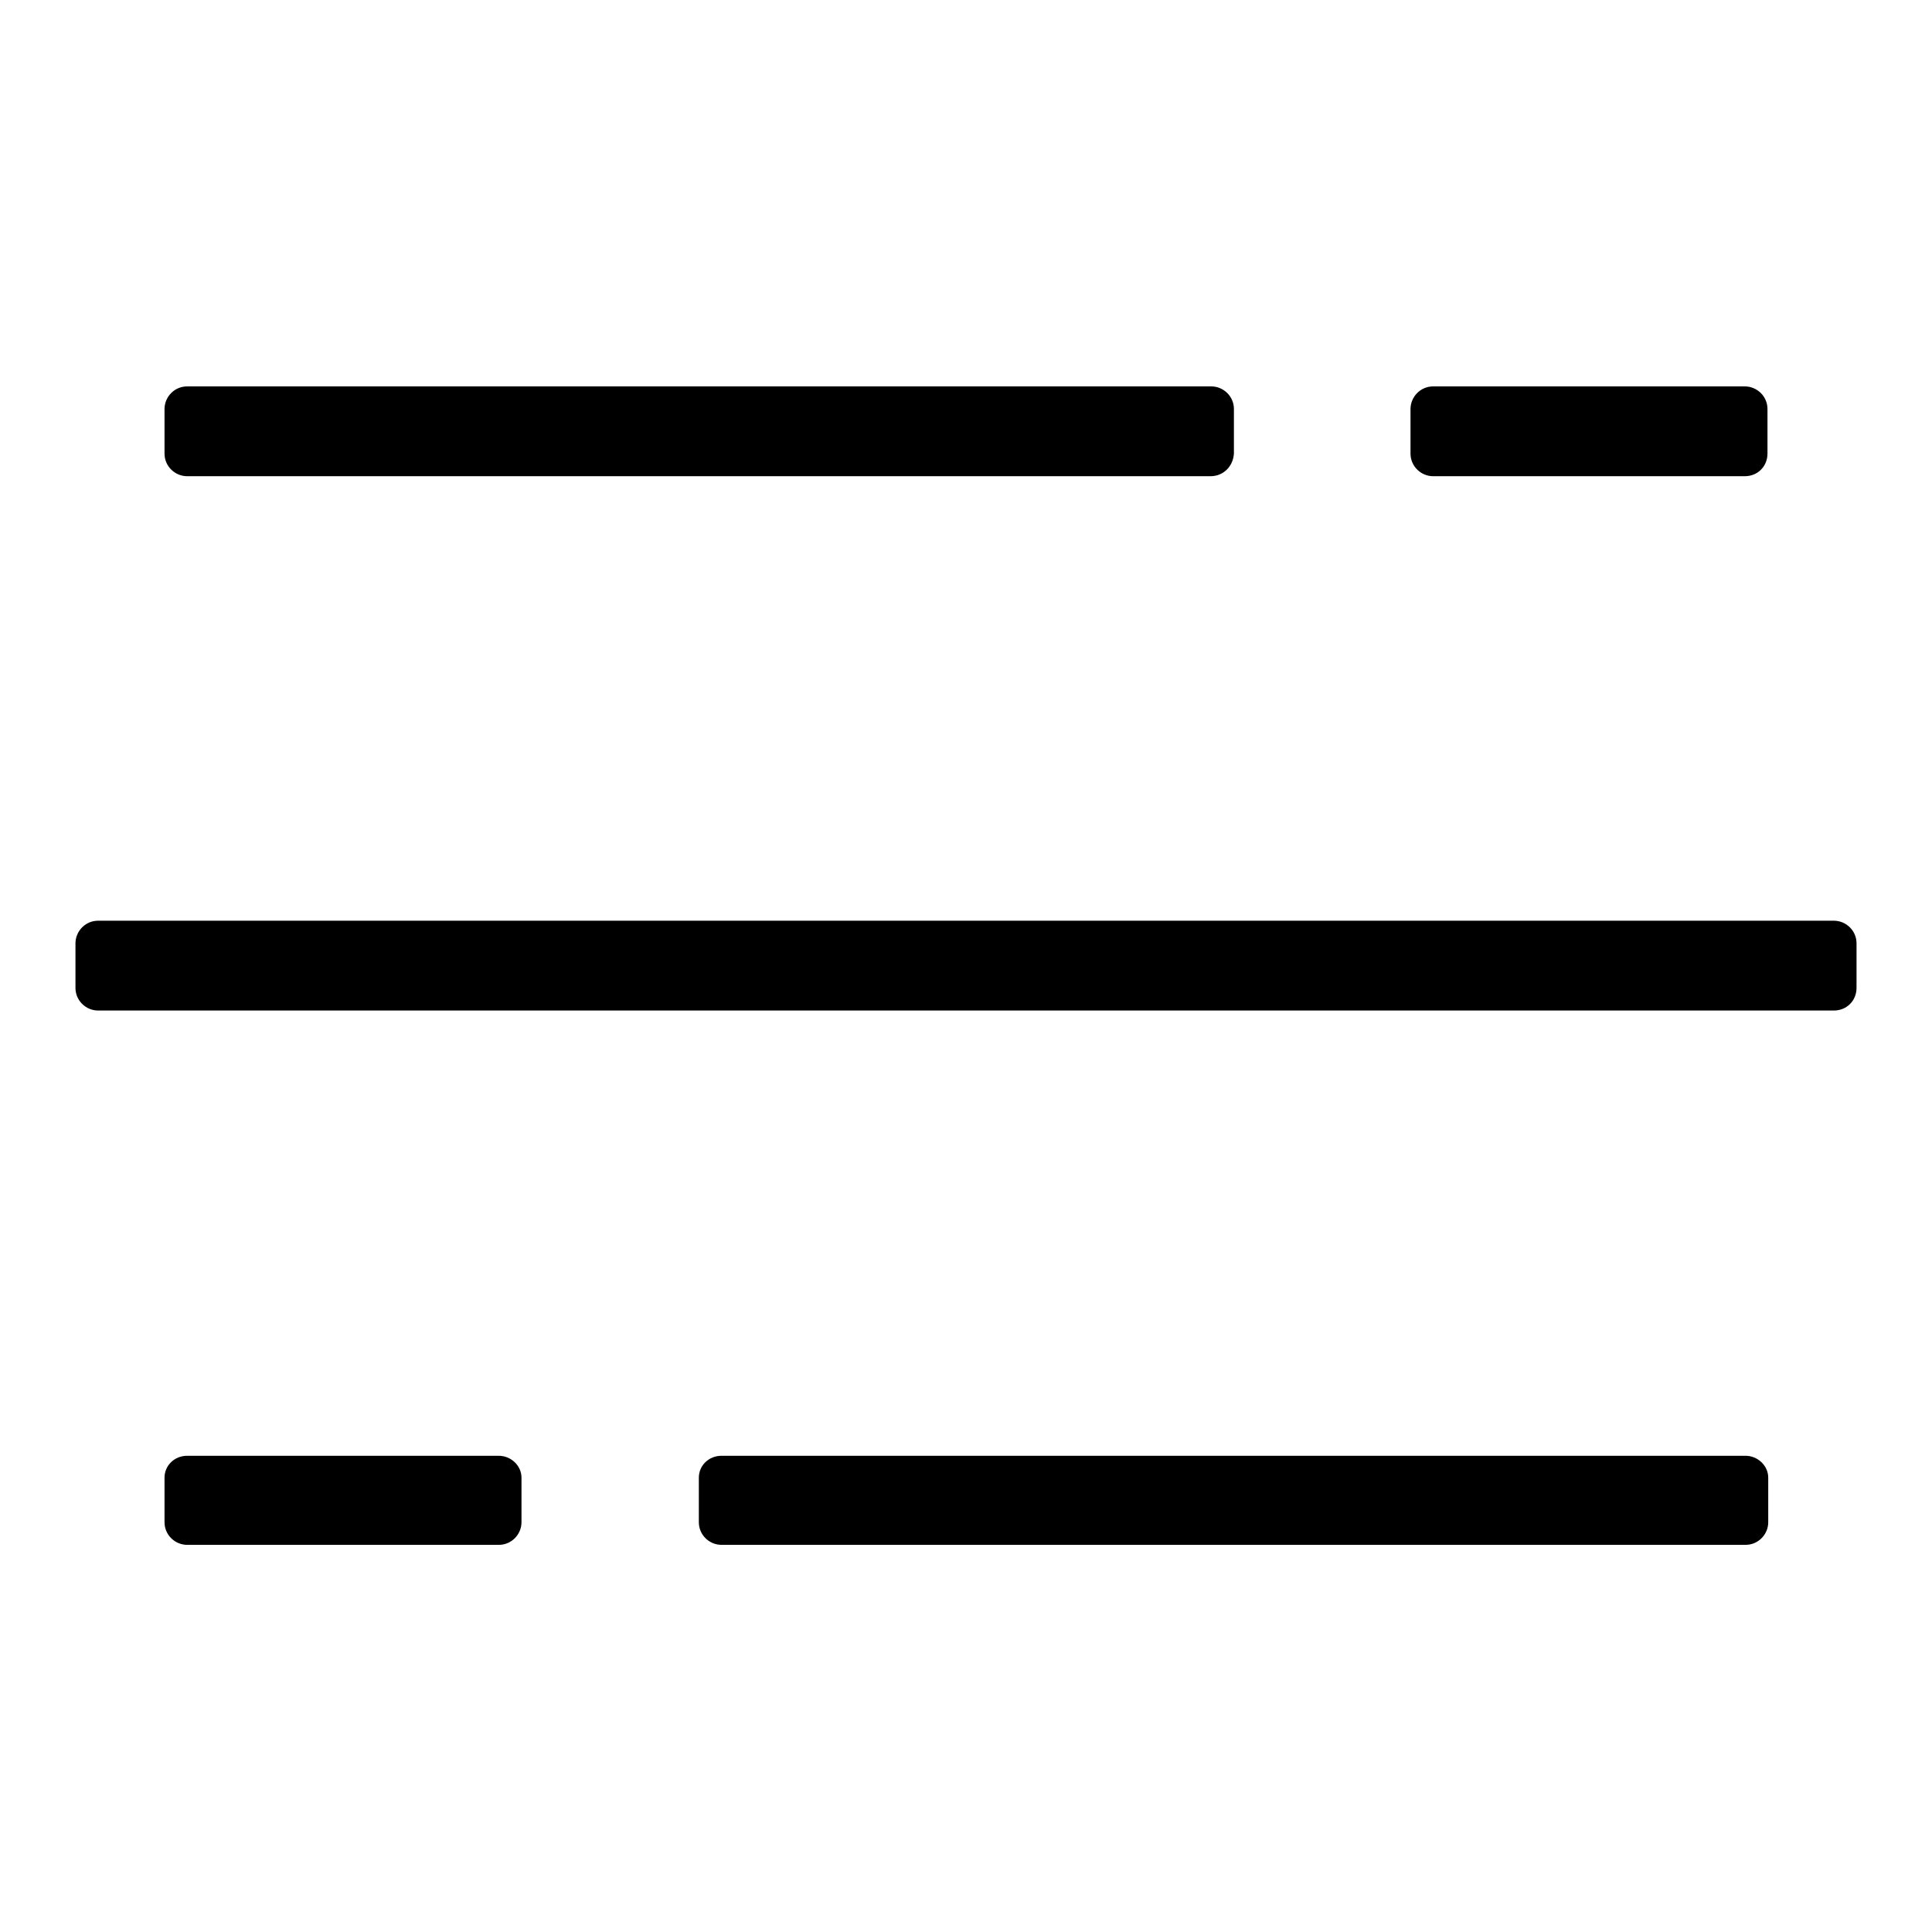 <?xml version="1.0" encoding="utf-8"?>
<!-- Svg Vector Icons : http://www.onlinewebfonts.com/icon -->
<!DOCTYPE svg PUBLIC "-//W3C//DTD SVG 1.1//EN" "http://www.w3.org/Graphics/SVG/1.1/DTD/svg11.dtd">
<svg version="1.1" xmlns="http://www.w3.org/2000/svg" xmlns:xlink="http://www.w3.org/1999/xlink" x="0px" y="0px" viewBox="0 0 256 256" enable-background="new 0 0 256 256" xml:space="preserve">
<g><g><path fill="#000000" d="M243,133.9H13c-1.6,0-3-1.3-3-3v-5.9c0-1.6,1.3-3,3-3H243c1.6,0,3,1.3,3,3v5.9C246,132.6,244.7,133.9,243,133.9z M231.2,63.1h-41.3c-1.6,0-3-1.3-3-3v-5.9c0-1.6,1.3-3,3-3h41.3c1.6,0,3,1.3,3,3v5.9C234.2,61.8,232.9,63.1,231.2,63.1z M160.4,63.1H24.8c-1.6,0-3-1.3-3-3v-5.9c0-1.6,1.3-3,3-3h135.7c1.6,0,3,1.3,3,3v5.9C163.4,61.8,162.1,63.1,160.4,63.1z M24.8,192.9h41.3c1.6,0,3,1.3,3,2.9v5.9c0,1.6-1.3,3-3,3H24.8c-1.6,0-3-1.3-3-3v-5.9C21.8,194.2,23.1,192.9,24.8,192.9z M95.6,192.9h135.7c1.6,0,3,1.3,3,2.9v5.9c0,1.6-1.3,3-3,3H95.6c-1.6,0-3-1.3-3-3v-5.9C92.6,194.2,93.9,192.9,95.6,192.9z"/></g></g>
</svg>